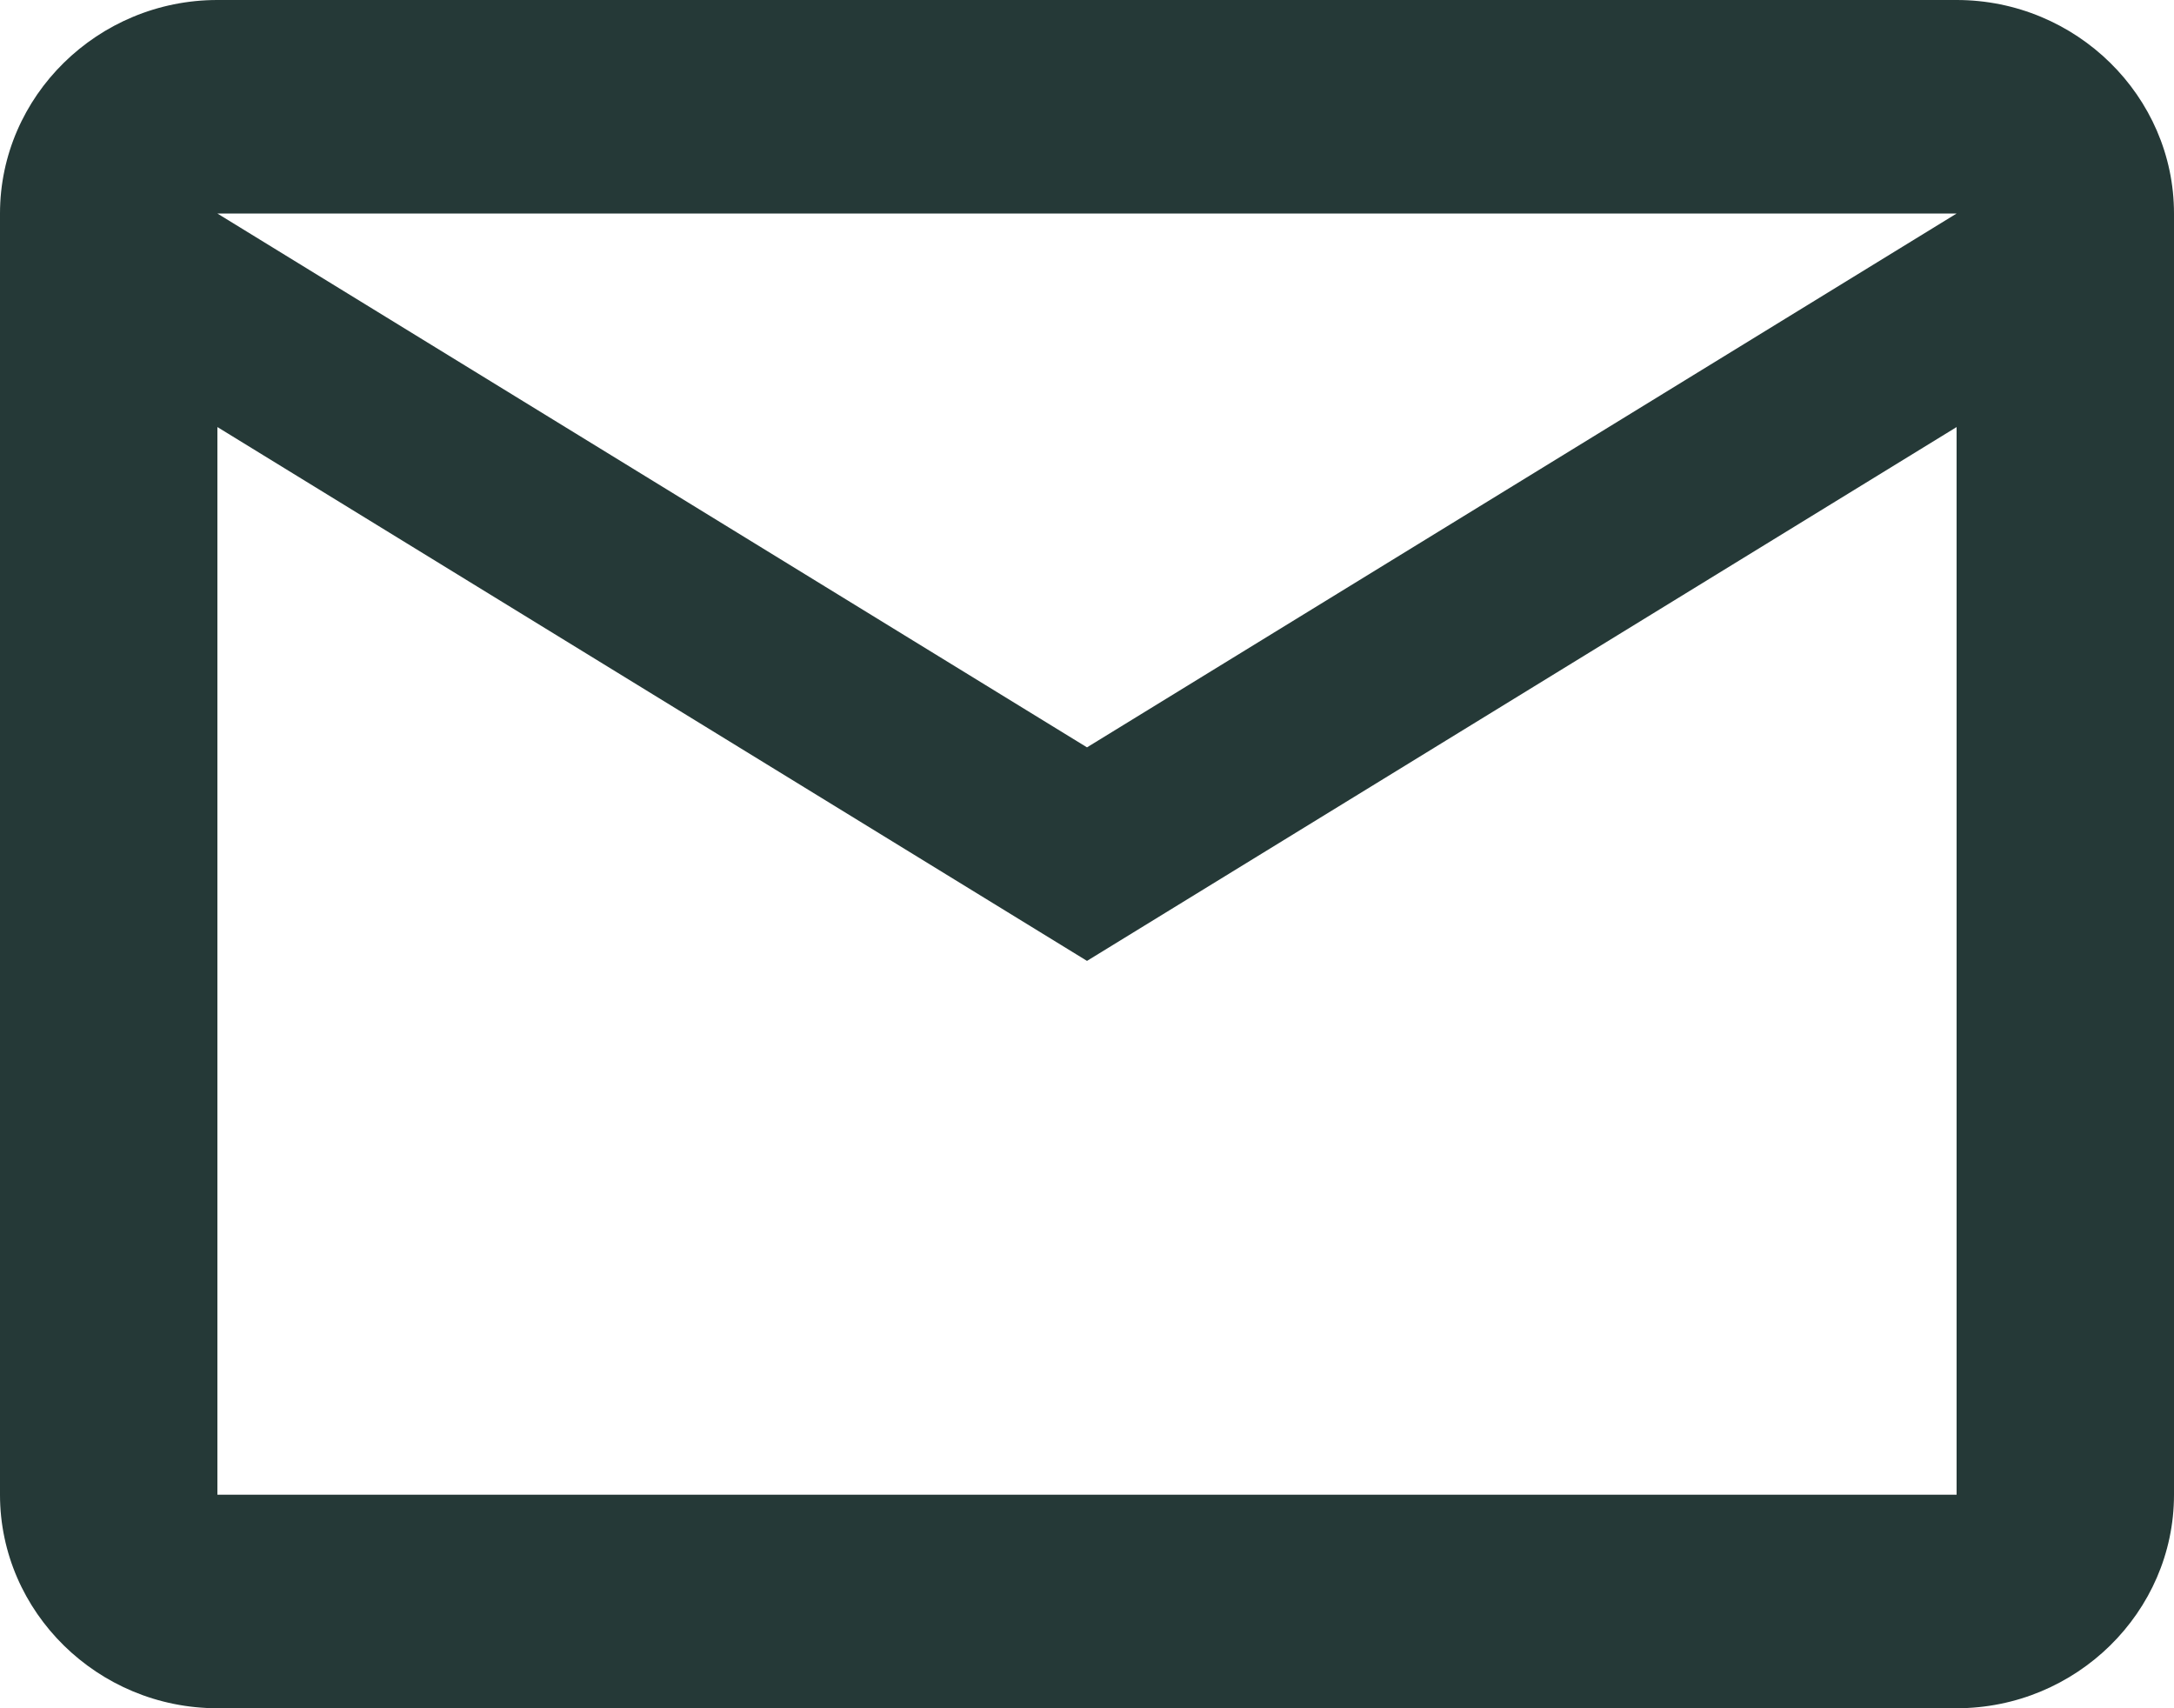 <svg width="28" height="22" viewBox="0 0 28 22" fill="none" xmlns="http://www.w3.org/2000/svg">
<path d="M28 2.75C28 1.238 26.74 0 25.2 0H2.8C1.26 0 0 1.238 0 2.75V19.25C0 20.762 1.26 22 2.8 22H25.2C26.74 22 28 20.762 28 19.25V2.75ZM25.2 2.75L14 9.625L2.8 2.75H25.2ZM25.2 19.25H2.8V5.5L14 12.375L25.2 5.5V19.25Z" fill="#253937"/>
</svg>
